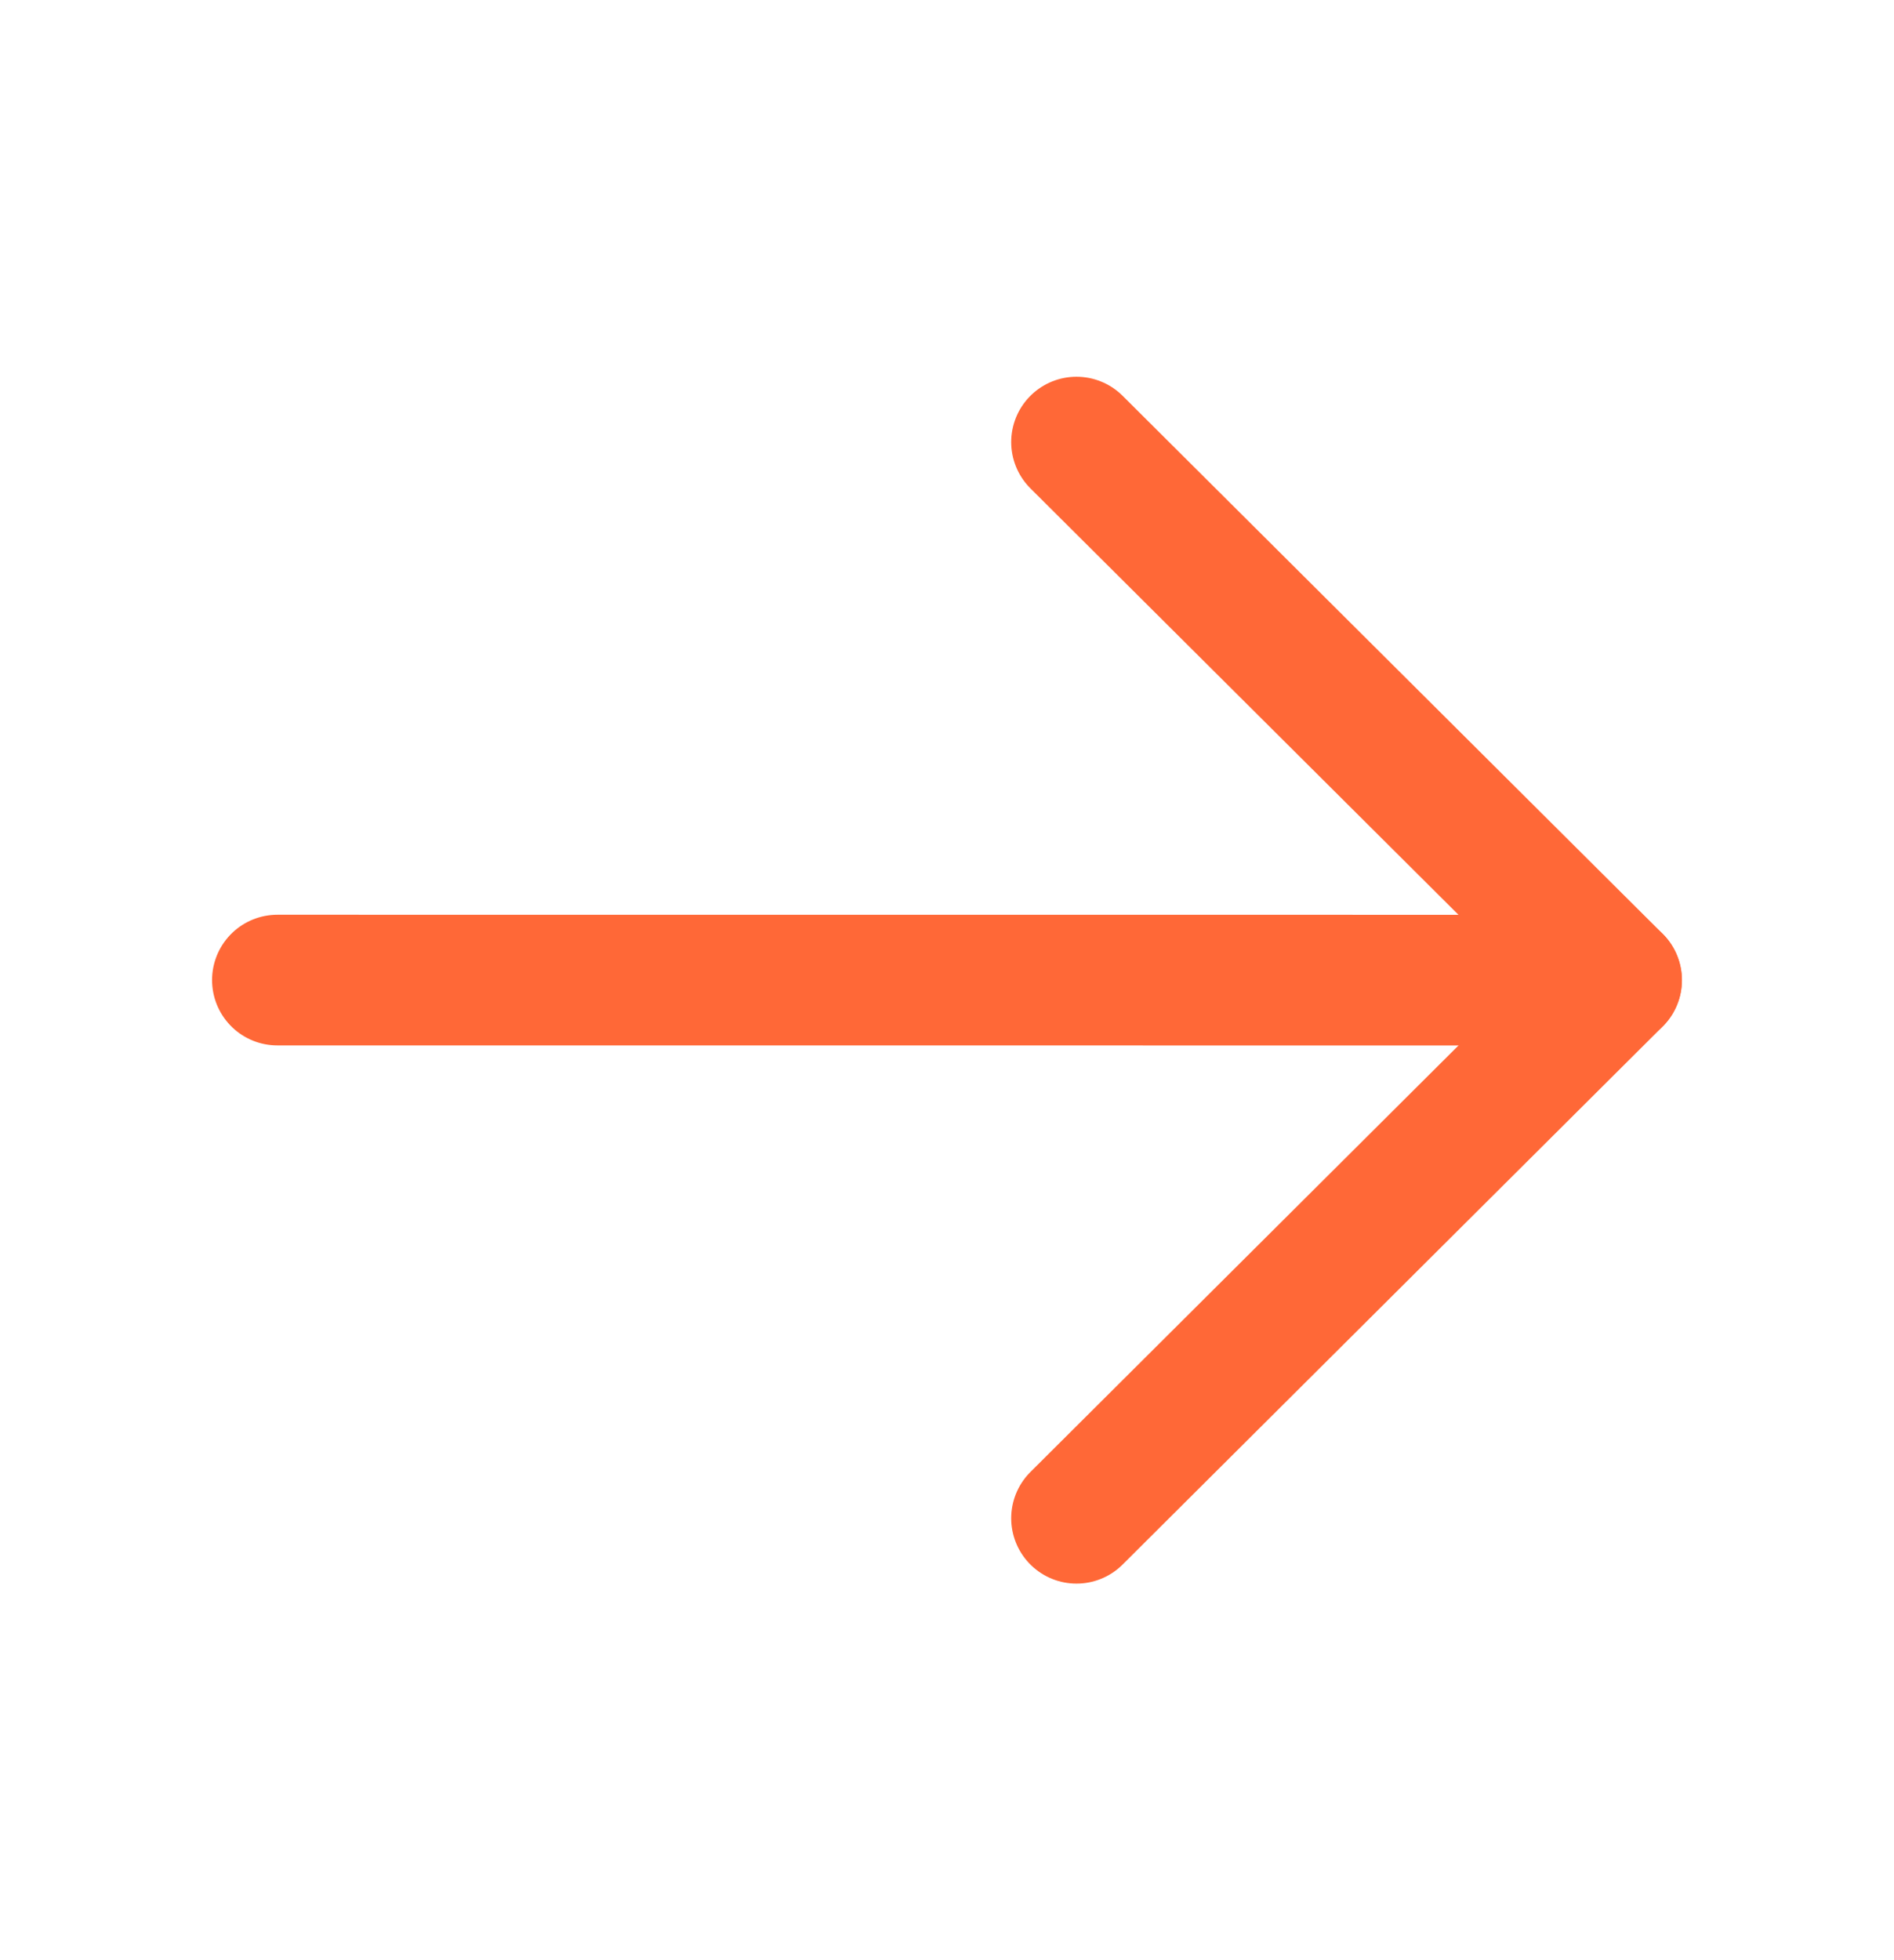 <svg width="29" height="30" viewBox="0 0 29 30" fill="none" xmlns="http://www.w3.org/2000/svg">
<path d="M16.483 23.237L24.753 15.001L16.483 6.766" stroke="#FF6837" stroke-width="2" stroke-linecap="round" stroke-linejoin="round"/>
<path d="M24.752 15.001L4.247 15" stroke="#FF6837" stroke-width="2" stroke-linecap="round" stroke-linejoin="round"/>
</svg>
